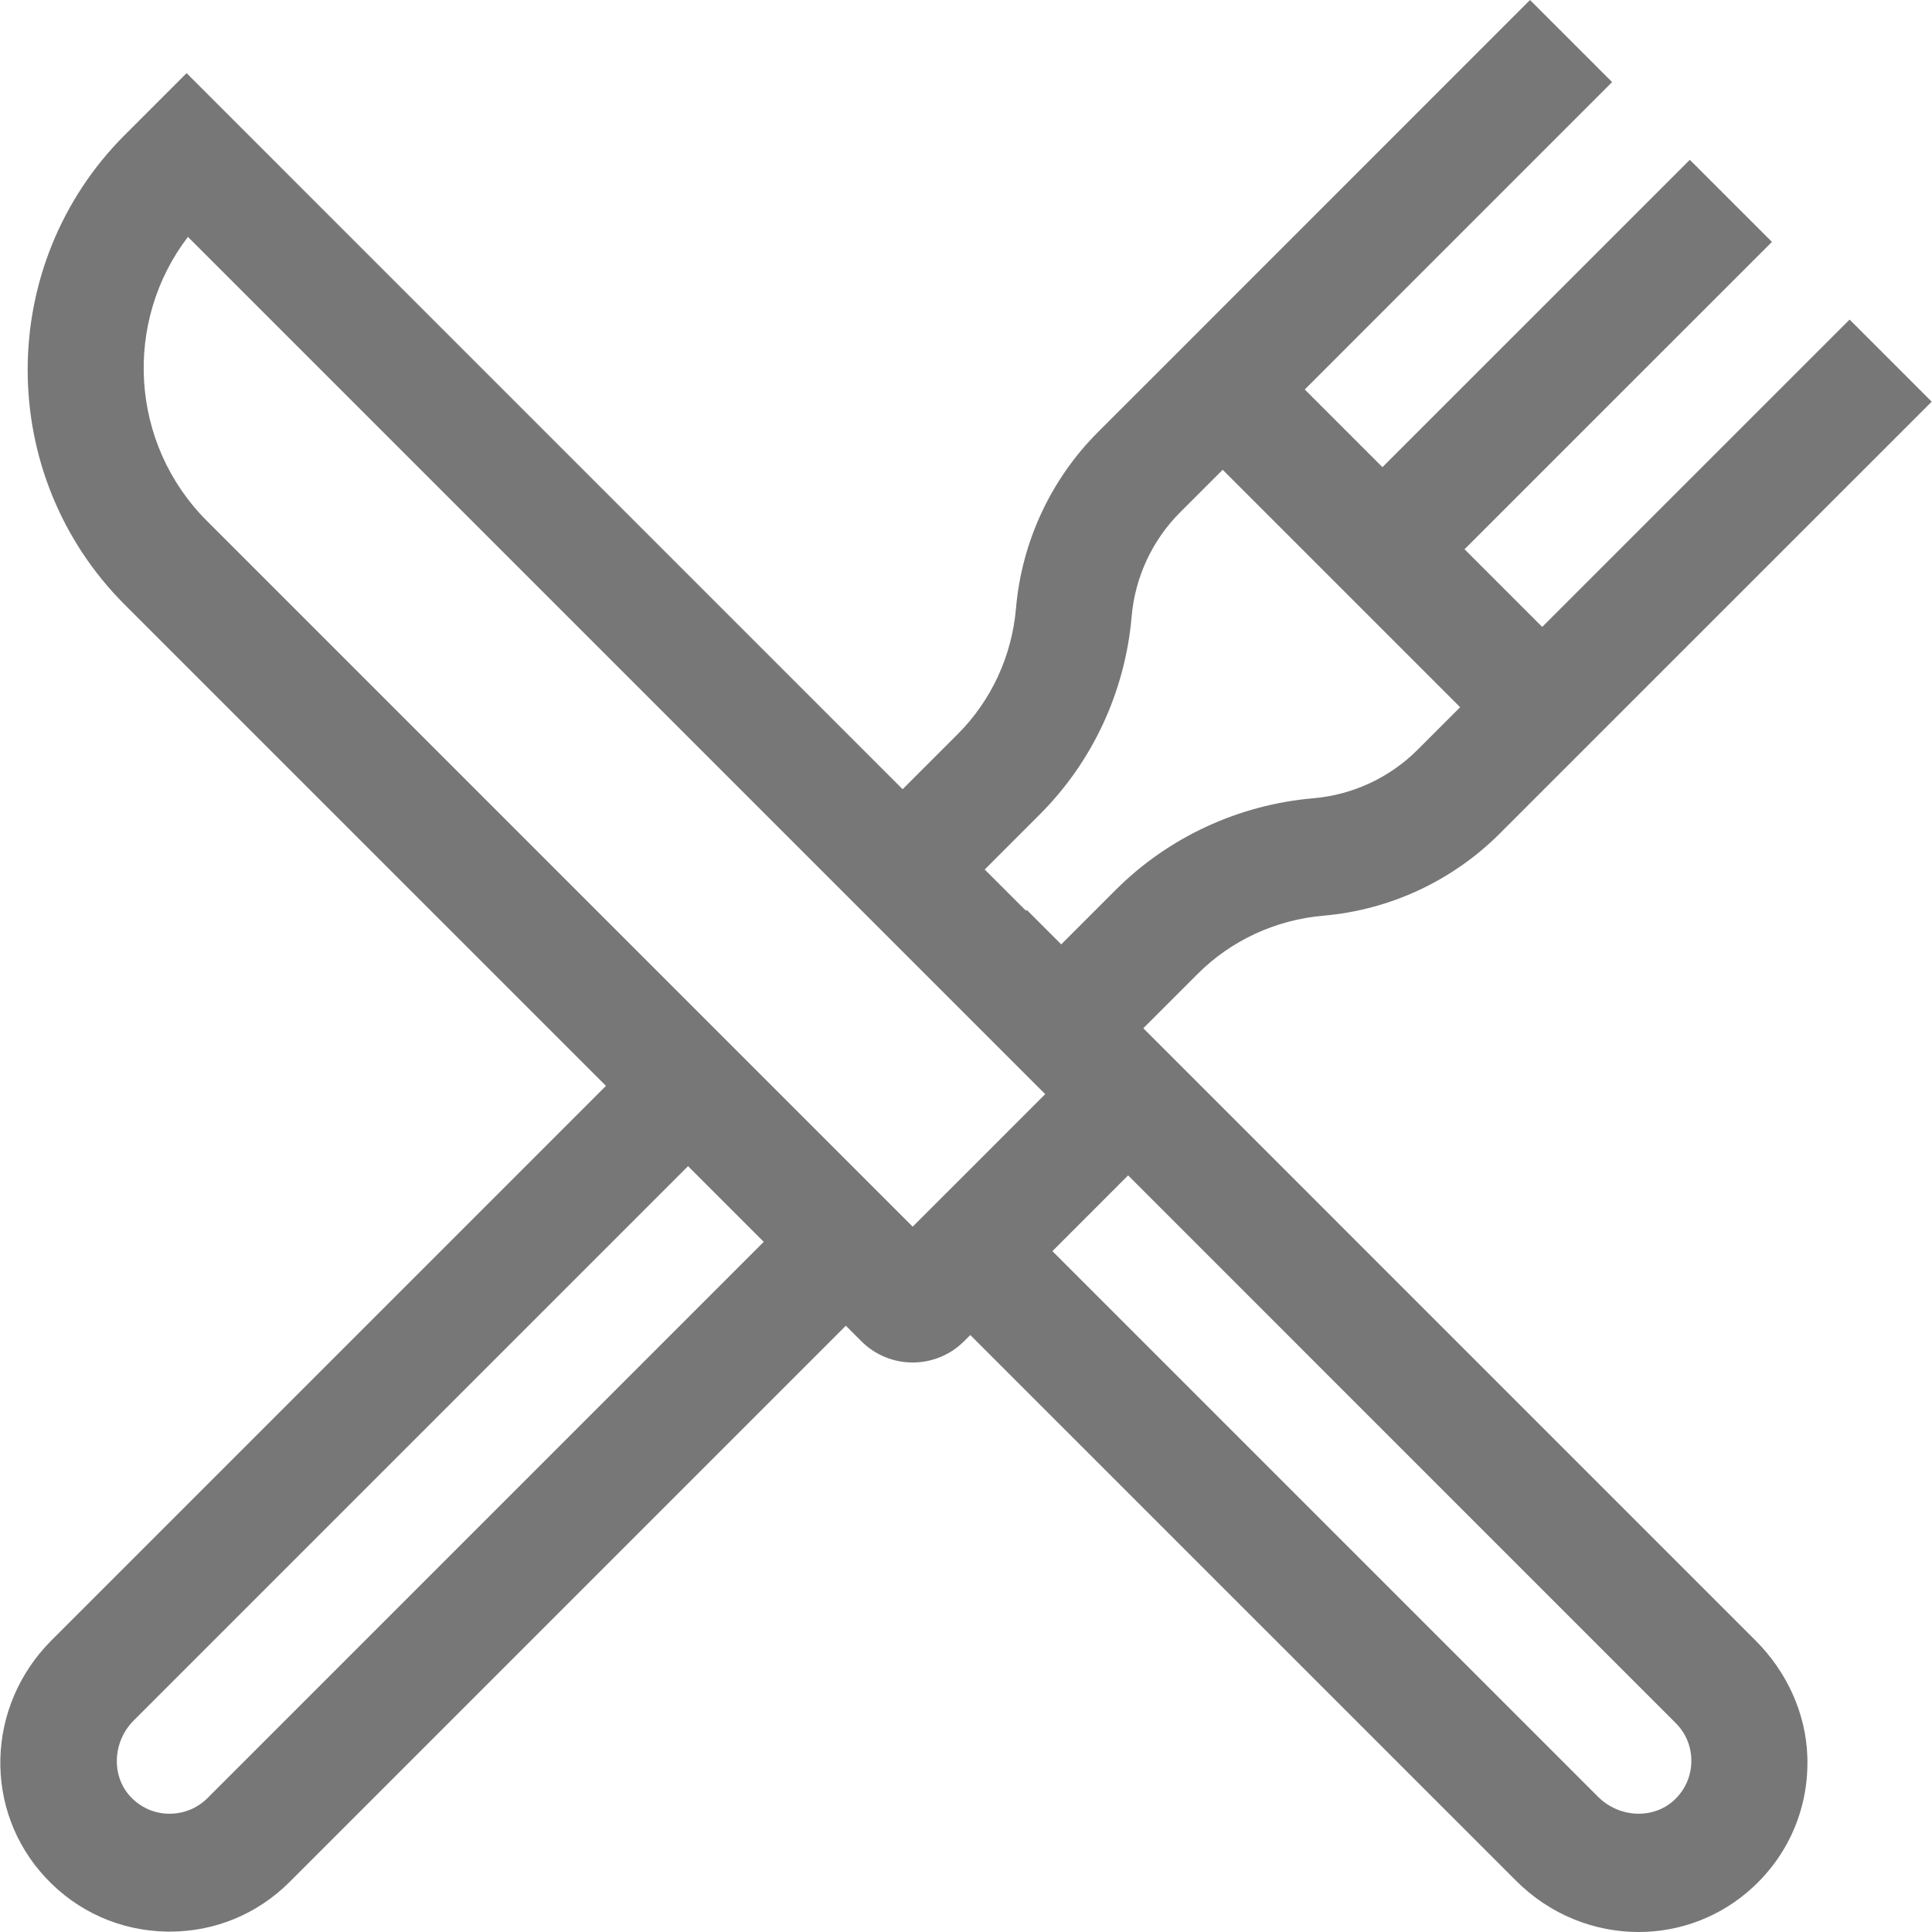 <?xml version="1.0" encoding="utf-8"?>
<!-- Generator: Adobe Illustrator 26.0.2, SVG Export Plug-In . SVG Version: 6.00 Build 0)  -->
<svg version="1.1" id="Capa_1" xmlns="http://www.w3.org/2000/svg" xmlns:xlink="http://www.w3.org/1999/xlink" x="0px" y="0px"
	 viewBox="0 0 256 256" style="enable-background:new 0 0 256 256;" xml:space="preserve">
<style type="text/css">
	.st0{fill:#0C2E3E;}
	.st1{fill:#777777;}
</style>
<polygon class="st0" points="-346.256,-1525.521 -349.831,-1521.942 -349.835,-1521.946 "/>
<path class="st1" d="M151.493,136.249l7.217-7.217c4.422-4.422,10.332-7.153,16.639-7.698
	c8.813-0.756,17.106-4.615,23.368-10.877l11.069-11.069l5.442-5.441l40.731-40.725l-10.876-10.877l-40.731,40.725
	l-10.293-10.293l40.731-40.725L223.912,21.176L183.181,61.901l-10.293-10.293l40.725-40.731L202.736,0L162.011,40.731
	l-5.435,5.441l-11.075,11.069c-6.262,6.255-10.12,14.556-10.877,23.362c-0.545,6.313-3.275,12.223-7.697,16.645
	l-7.326,7.326L24.724,9.691l-8.185,8.185c-17.164,17.164-17.164,45.096,0,62.26l63.753,63.747L6.842,217.333
	c-8.742,8.736-9.101,22.554-0.814,31.45c4.198,4.512,9.902,7.05,16.055,7.166H22.5
	c5.999,0,11.62-2.327,15.876-6.582l73.7-73.701l2.051,2.051c1.878,1.878,4.339,2.82,6.807,2.82
	c2.468,0,4.935-0.942,6.813-2.82l0.821-0.82l72.309,72.303c4.518,4.525,10.396,6.8,16.254,6.8
	c5.461,0,10.902-1.987,15.196-5.986c4.803-4.468,7.376-10.643,7.156-17.248
	c-0.193-5.803-2.75-11.276-6.855-15.382L151.493,136.249z M137.803,107.888
	c6.98-6.98,11.293-16.286,12.146-26.201c0.449-5.204,2.73-10.107,6.428-13.806l5.634-5.634l31.463,31.463
	l-5.633,5.634c-3.698,3.698-8.601,5.98-13.806,6.428c-9.915,0.852-19.222,5.166-26.201,12.146l-7.217,7.217
	l-4.557-4.563l-0.109,0.109l-5.473-5.467L137.803,107.888z M27.499,238.253c-1.371,1.372-3.205,2.096-5.14,2.077
	c-1.942-0.032-3.743-0.84-5.076-2.269c-2.564-2.756-2.371-7.281,0.436-10.088l73.451-73.451l10.03,10.03
	L27.499,238.253z M112.07,153.676l-4.557-4.557l-5.474-5.474l-10.87-10.87L27.416,69.022
	C17.161,58.767,16.321,42.603,24.903,31.387l113.592,113.592l-9.922,9.928l-7.64,7.633L112.07,153.676z
	 M221.842,238.522c-2.756,2.564-7.281,2.371-10.088-0.436l-72.303-72.303l10.03-10.037l72.553,72.56
	c1.378,1.372,2.115,3.198,2.076,5.14C224.078,235.388,223.271,237.189,221.842,238.522z"/>
</svg>
